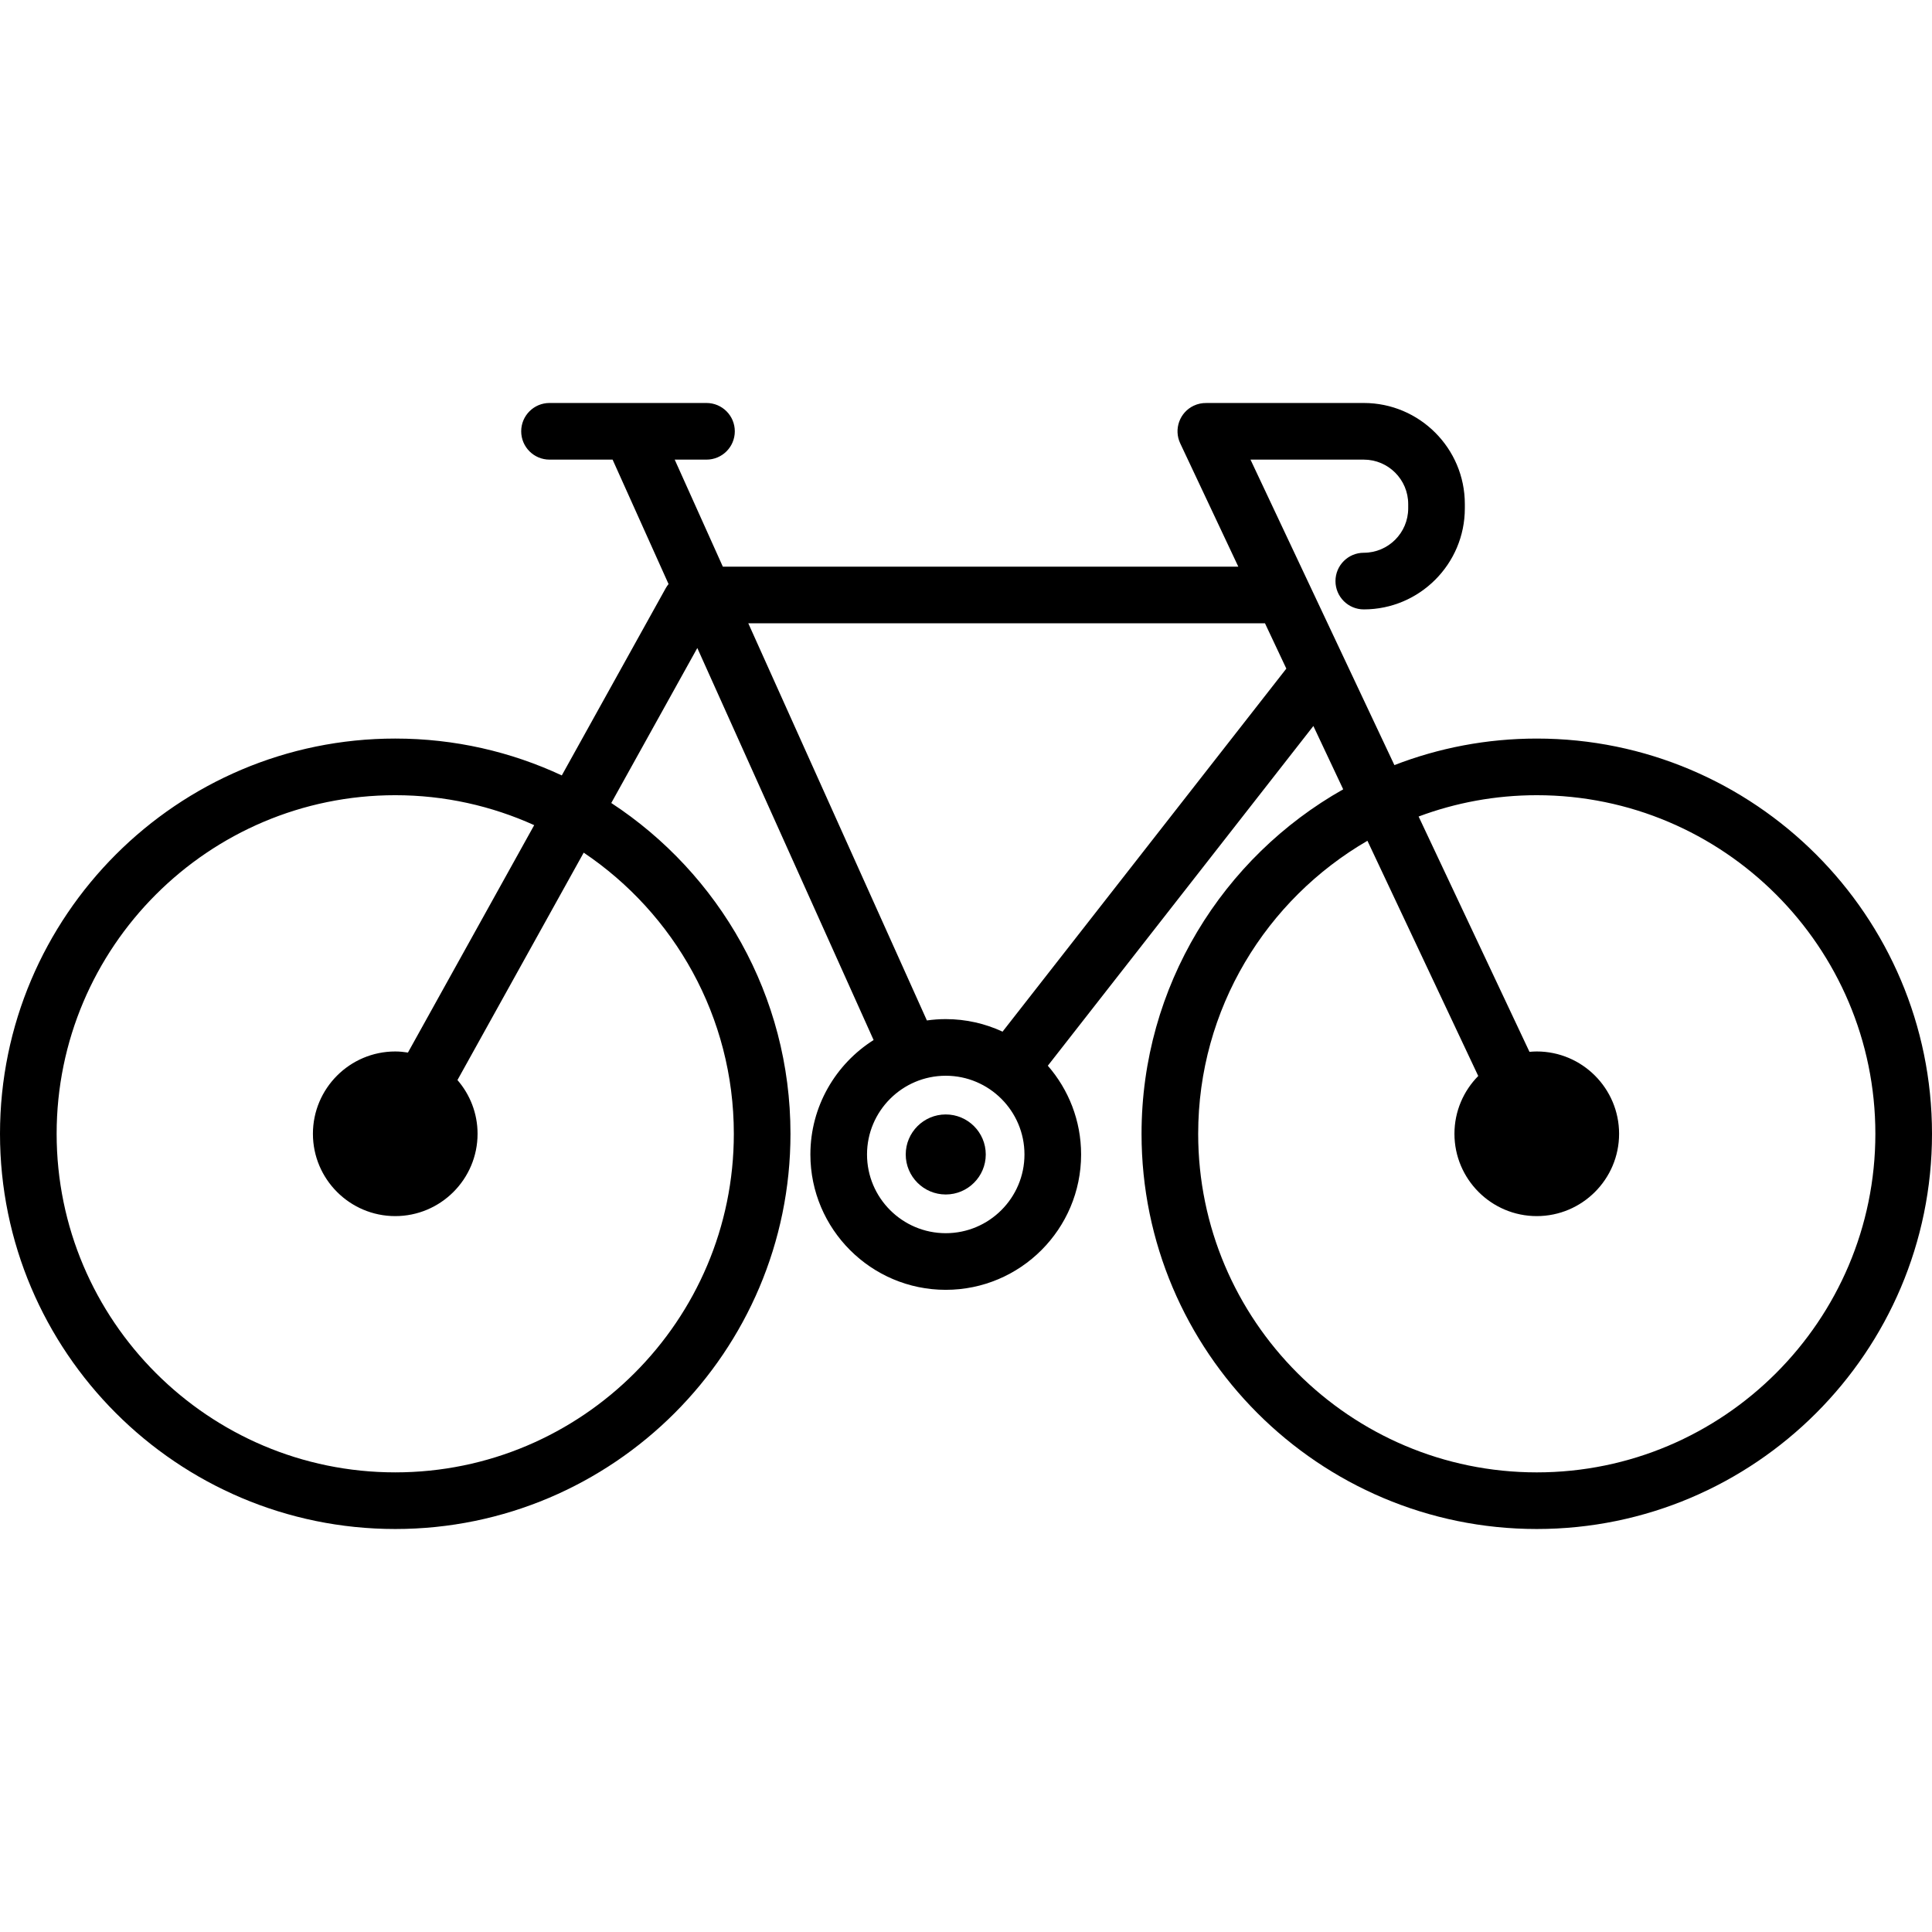 <?xml version="1.0" encoding="iso-8859-1"?>
<!-- Generator: Adobe Illustrator 18.0.0, SVG Export Plug-In . SVG Version: 6.00 Build 0)  -->
<!DOCTYPE svg PUBLIC "-//W3C//DTD SVG 1.1//EN" "http://www.w3.org/Graphics/SVG/1.1/DTD/svg11.dtd">
<svg version="1.1" id="Capa_1" xmlns="http://www.w3.org/2000/svg" xmlns:xlink="http://www.w3.org/1999/xlink" x="0px" y="0px"
	 viewBox="0 0 477.571 477.571" style="enable-background:new 0 0 477.571 477.571;" xml:space="preserve">
<g>
	<path d="M379.876,182.566c-12.402,0-24.269,2.328-35.194,6.561l-35.573-75.513l28.007,0.001c6.052,0,10.977,4.925,10.977,10.979
		v1.064c0,6.054-4.924,10.979-10.977,10.979c-3.866,0-7,3.134-7,7c0,3.866,3.134,7,7,7c13.772,0,24.977-11.206,24.977-24.979v-1.064
		c0-13.773-11.205-24.979-24.977-24.979l-38.952,0.007c-0.051,0,0.051-0.001,0,0c-1.03-0.015-2.079,0.191-3.074,0.66
		c-3.497,1.647-4.997,5.818-3.349,9.316l14.358,30.477h-127.42l-11.899-26.46h7.857c3.866,0,7-3.134,7-7s-3.134-7-7-7l-38.801-0.001
		c-3.866,0-7,3.134-7,7s3.134,7,7,7l15.593,0l13.833,30.761c-0.256,0.315-0.493,0.652-0.697,1.02l-25.694,46.282
		c-12.519-5.841-26.468-9.112-41.17-9.112C43.828,182.566,0,226.392,0,280.262c0,53.868,43.828,97.693,97.701,97.693h0.002
		c53.869,0,97.694-43.825,97.694-97.693c0-34.177-17.644-64.305-44.297-81.77l21.269-38.311l43.576,96.903
		c-9.379,5.935-15.626,16.394-15.626,28.29c0,18.449,15.011,33.459,33.463,33.459c18.448,0,33.456-15.01,33.456-33.459
		c0-8.389-3.109-16.06-8.227-21.939l65.641-83.976l7.374,15.653c-29.727,16.771-49.848,48.652-49.848,85.149
		c0,53.869,43.827,97.694,97.698,97.694c53.869,0,97.695-43.826,97.695-97.694C477.571,226.392,433.745,182.566,379.876,182.566z
		 M181.396,280.262c0,46.148-37.545,83.693-83.694,83.693h-0.002C51.548,363.956,14,326.411,14,280.262
		c0-46.15,37.548-83.696,83.701-83.696c12.237,0,23.858,2.662,34.346,7.402l-31.207,56.212c-1.026-0.16-2.07-0.268-3.141-0.268
		c-11.22,0-20.349,9.129-20.349,20.35c0,11.219,9.128,20.347,20.349,20.347c11.221,0,20.349-9.127,20.349-20.347
		c0-5.078-1.882-9.716-4.969-13.285l31.206-56.212C166.651,225.806,181.396,251.343,181.396,280.262z M233.782,304.833
		c-10.732,0-19.463-8.729-19.463-19.459c0-10.731,8.731-19.461,19.463-19.461c10.728,0,19.456,8.73,19.456,19.461
		C253.238,296.104,244.51,304.833,233.782,304.833z M247.823,255.014c-4.273-1.984-9.028-3.101-14.042-3.101
		c-1.583,0-3.138,0.118-4.663,0.332l-44.145-98.17h127.72l5.276,11.2L247.823,255.014z M379.876,363.957
		c-46.151,0-83.698-37.545-83.698-83.694c0-30.907,16.853-57.935,41.839-72.431l27.39,58.141c-3.633,3.678-5.882,8.724-5.882,14.29
		c0,11.219,9.129,20.347,20.35,20.347c11.22,0,20.348-9.127,20.348-20.347c0-11.221-9.128-20.35-20.348-20.35
		c-0.608,0-1.208,0.039-1.803,0.092l-27.403-58.17c9.099-3.399,18.938-5.268,29.208-5.268c46.15,0,83.695,37.546,83.695,83.696
		C463.571,326.412,426.026,363.957,379.876,363.957z"/>
	<path d="M233.779,275.48c-5.455,0-9.892,4.438-9.892,9.893c0,5.454,4.438,9.892,9.892,9.892c5.454,0,9.892-4.438,9.892-9.892
		C243.671,279.918,239.234,275.48,233.779,275.48z"/>
</g>
<g>
</g>
<g>
</g>
<g>
</g>
<g>
</g>
<g>
</g>
<g>
</g>
<g>
</g>
<g>
</g>
<g>
</g>
<g>
</g>
<g>
</g>
<g>
</g>
<g>
</g>
<g>
</g>
<g>
</g>
</svg>
